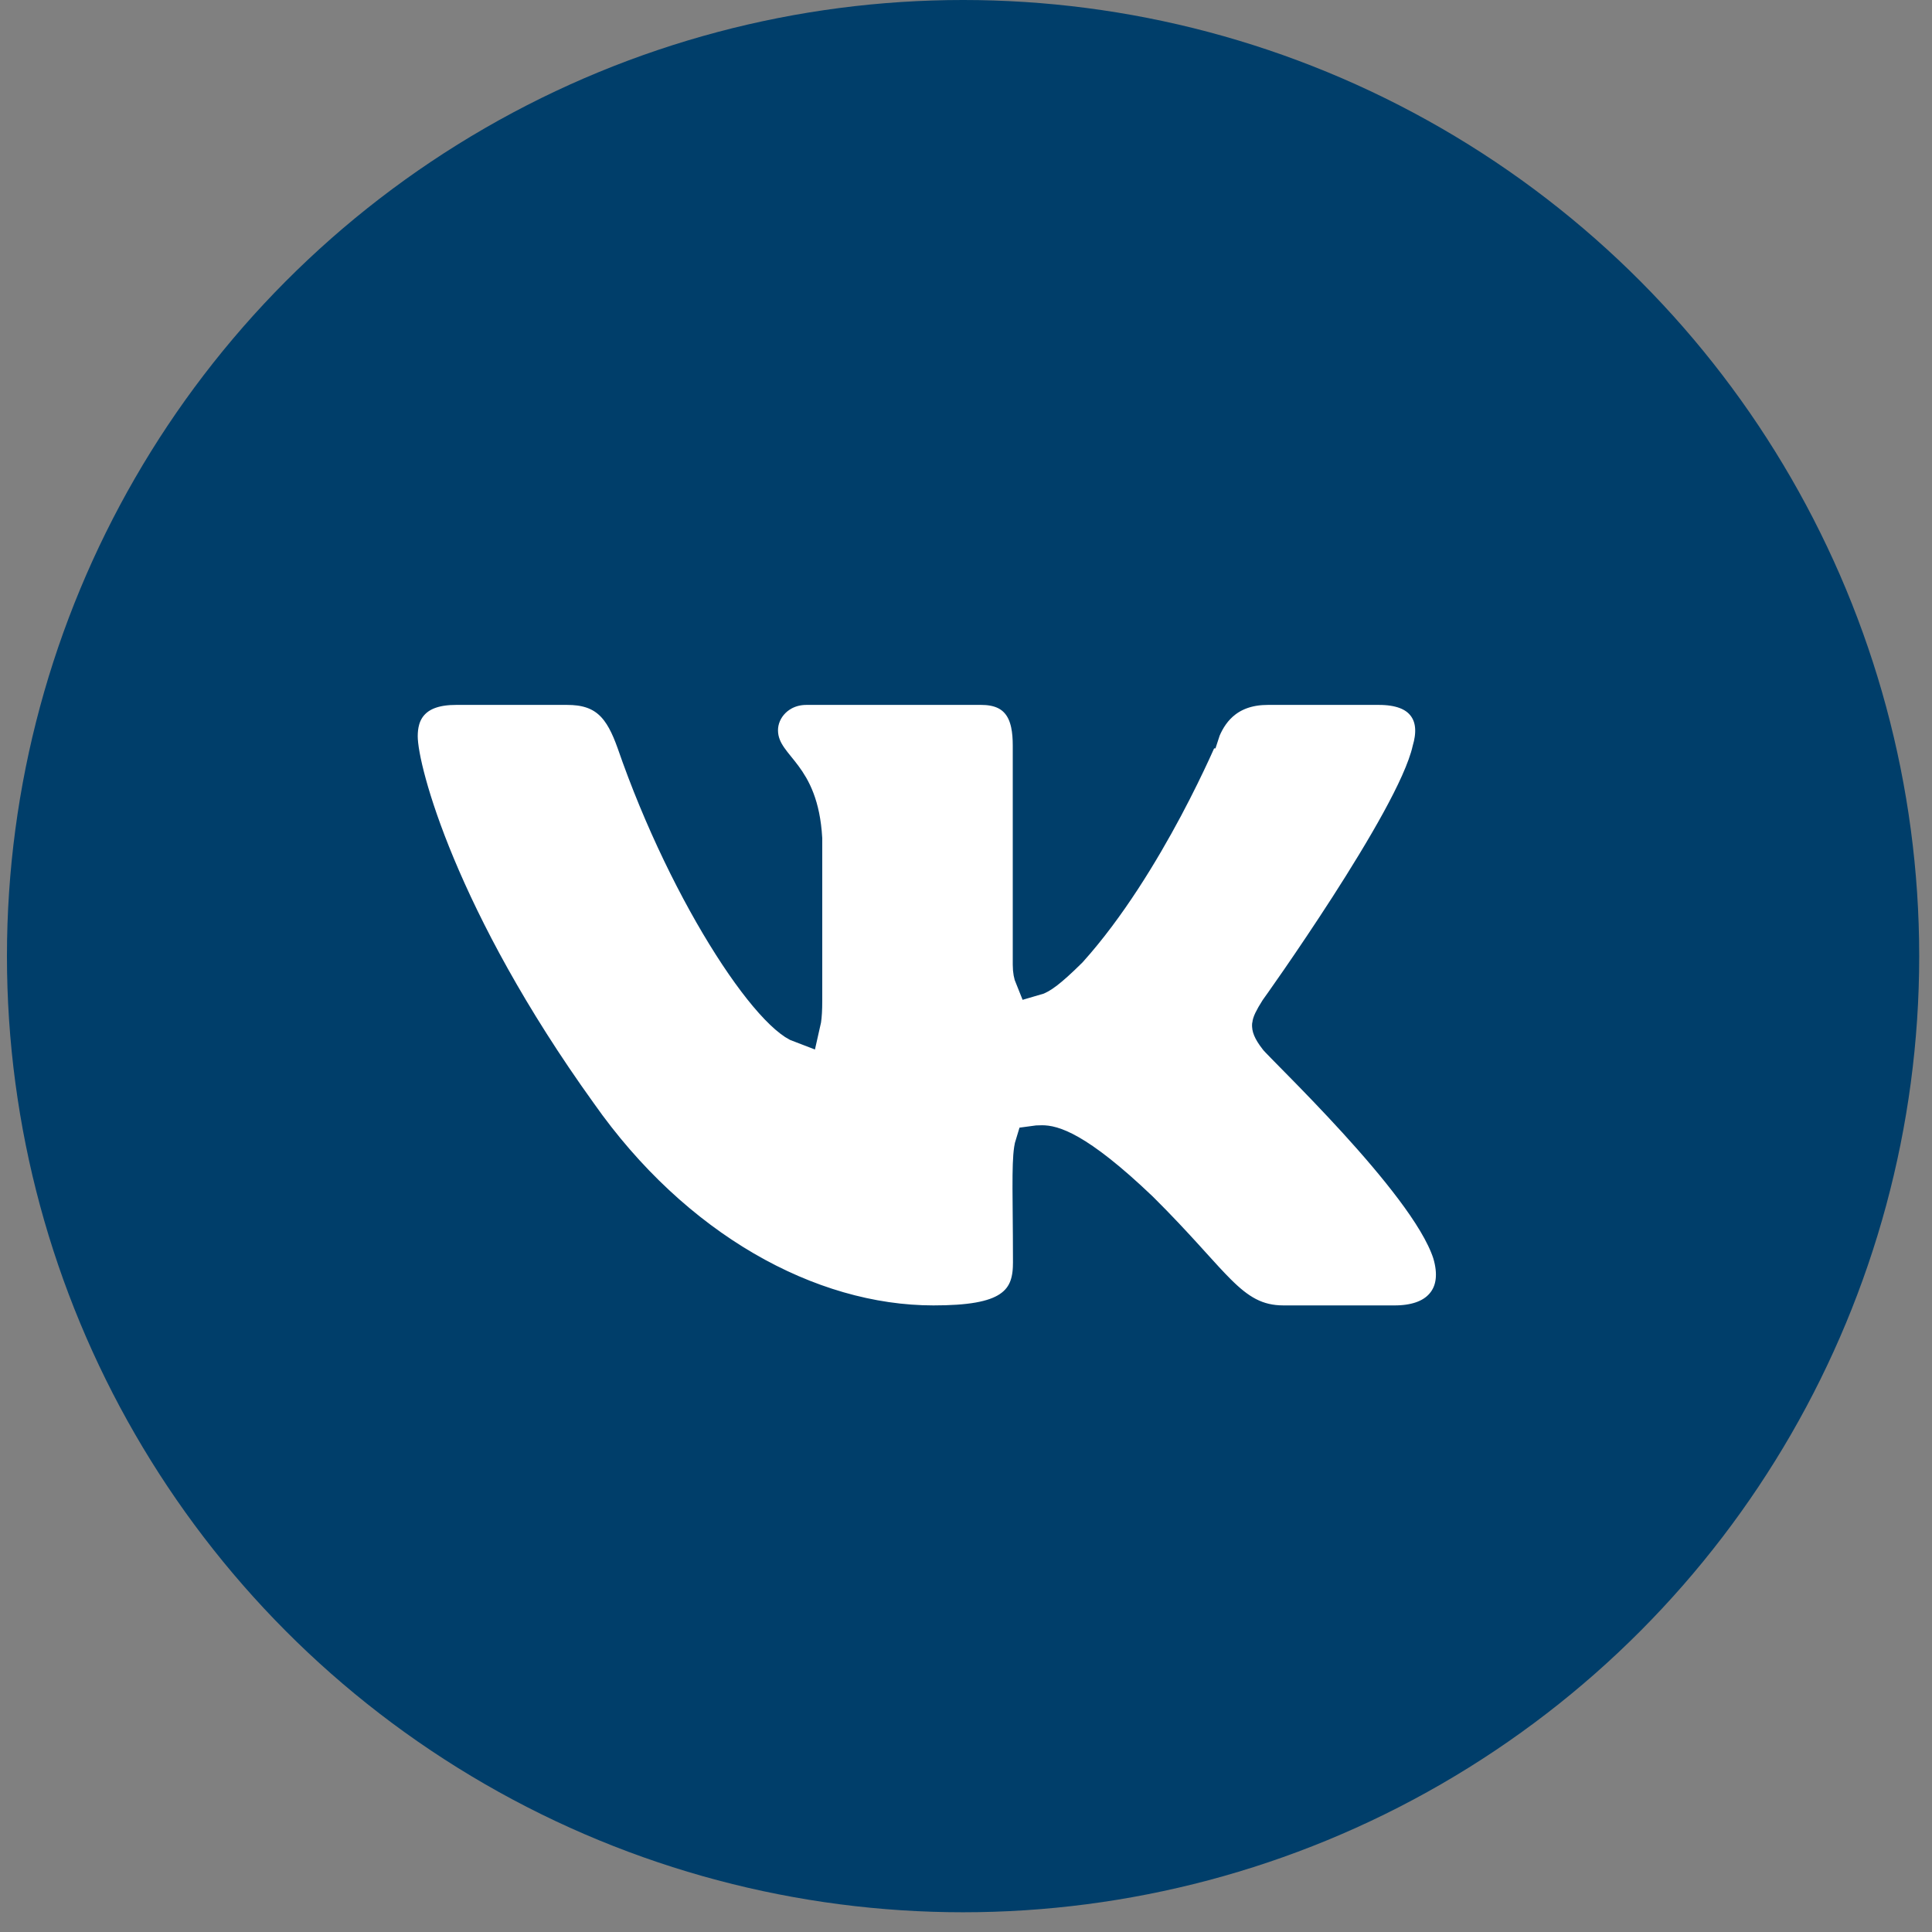 <?xml version="1.0" encoding="UTF-8"?> <svg xmlns="http://www.w3.org/2000/svg" width="74" height="74" viewBox="0 0 74 74" fill="none"><rect x="0" y="0" width="74" height="74" fill="#808080" stroke="none"/> <path d="M51.847 23.474L51.847 23.474L51.842 23.486L51.842 23.486L51.842 23.486L51.842 23.486L51.841 23.488L51.837 23.5L51.815 23.552C51.794 23.599 51.764 23.67 51.723 23.764C51.641 23.95 51.519 24.225 51.359 24.57C51.039 25.259 50.571 26.227 49.98 27.329C48.794 29.541 47.155 32.221 45.276 34.303C44.883 34.69 44.589 34.961 44.36 35.152V24.53C44.36 23.762 44.267 22.834 43.718 22.094C43.082 21.238 42.136 20.999 41.285 20.999H32.502C30.808 20.999 29.579 22.3 29.579 23.763C29.579 24.524 29.885 25.093 30.167 25.497C30.3 25.687 30.447 25.867 30.563 26.01L30.564 26.011L30.578 26.028C30.698 26.175 30.802 26.303 30.907 26.443C31.275 26.938 31.707 27.665 31.799 29.188V37.269C31.799 37.33 31.798 37.388 31.797 37.443C31.701 37.355 31.596 37.253 31.483 37.136C30.836 36.466 30.057 35.451 29.221 34.148C27.556 31.55 25.771 27.974 24.443 24.15L24.44 24.142L24.437 24.134C24.15 23.337 23.776 22.494 23.099 21.884C22.349 21.208 21.444 20.999 20.503 20.999H14.916C13.923 20.999 12.965 21.226 12.285 21.926C11.605 22.625 11.5 23.492 11.5 24.062C11.5 24.64 11.666 25.53 11.959 26.589C12.264 27.693 12.74 29.096 13.432 30.746C14.817 34.044 17.08 38.352 20.61 43.233C25.447 50.08 32.371 53.951 38.876 53.951C40.653 53.951 42.069 53.778 43.034 53.14C44.242 52.341 44.369 51.122 44.369 50.308C44.369 49.371 44.362 48.523 44.355 47.805C44.351 47.346 44.348 46.94 44.347 46.597C44.345 45.814 44.357 45.307 44.389 44.968C44.697 44.987 45.819 45.227 48.854 48.109C49.772 49.016 50.5 49.798 51.116 50.471C51.228 50.594 51.338 50.715 51.447 50.833C51.918 51.351 52.349 51.823 52.741 52.212C53.231 52.696 53.753 53.145 54.368 53.463C55.015 53.798 55.692 53.951 56.443 53.951H62.03C63.009 53.951 64.138 53.718 64.897 52.853C65.71 51.925 65.715 50.727 65.402 49.681L65.397 49.664L65.391 49.648C65.043 48.577 64.262 47.376 63.421 46.262C62.552 45.111 61.509 43.911 60.51 42.822C59.507 41.73 58.531 40.731 57.792 39.982C57.616 39.803 57.456 39.643 57.314 39.499C57.151 39.334 57.008 39.191 56.886 39.066C56.773 38.951 56.687 38.863 56.627 38.8C56.601 38.772 56.585 38.754 56.577 38.746C56.484 38.627 56.428 38.542 56.395 38.487C56.443 38.39 56.517 38.265 56.644 38.062L56.697 37.987C56.749 37.915 56.825 37.809 56.92 37.674C57.112 37.404 57.385 37.016 57.714 36.542C58.372 35.594 59.256 34.295 60.164 32.892C61.071 31.493 62.011 29.974 62.773 28.59C63.495 27.28 64.145 25.939 64.383 24.907C64.595 24.171 64.717 23.119 64.077 22.212C63.403 21.256 62.272 20.999 61.242 20.999H55.656C54.669 20.999 53.822 21.262 53.142 21.77C52.478 22.266 52.089 22.908 51.847 23.474ZM43.751 35.535C43.758 35.535 43.764 35.535 43.771 35.535C43.76 35.537 43.754 35.536 43.752 35.535C43.752 35.535 43.752 35.535 43.751 35.535ZM44.449 44.601C44.449 44.601 44.449 44.603 44.447 44.608C44.449 44.603 44.449 44.601 44.449 44.601Z" stroke="white" stroke-width="3"></path> <circle cx="36.888" cy="36.622" r="36.622" fill="#003E6A"></circle> <path d="M46.014 27.908L46.014 27.908C46.181 27.515 46.441 27.089 46.874 26.763C47.316 26.431 47.876 26.25 48.558 26.25H52.822C53.561 26.25 54.261 26.437 54.665 27.012C55.051 27.564 54.989 28.226 54.838 28.747C54.672 29.479 54.201 30.469 53.646 31.482C53.07 32.533 52.358 33.69 51.669 34.761C50.979 35.833 50.306 36.827 49.806 37.553C49.556 37.916 49.348 38.212 49.203 38.418C49.13 38.522 49.073 38.602 49.033 38.657L48.988 38.721L48.985 38.725C48.879 38.895 48.809 39.013 48.762 39.113C48.715 39.211 48.707 39.257 48.706 39.276L48.706 39.276C48.705 39.283 48.689 39.389 48.953 39.727L48.961 39.737C48.961 39.737 48.961 39.737 48.961 39.737C48.963 39.739 48.977 39.755 49.014 39.795C49.063 39.847 49.13 39.916 49.217 40.005C49.311 40.101 49.421 40.213 49.546 40.34C49.655 40.451 49.776 40.573 49.909 40.709C50.473 41.282 51.214 42.046 51.974 42.879C52.733 43.711 53.519 44.622 54.171 45.491C54.81 46.342 55.37 47.219 55.614 47.972L55.617 47.981L55.619 47.989C55.836 48.719 55.812 49.473 55.316 50.042C54.847 50.58 54.124 50.75 53.423 50.75H49.159C48.643 50.75 48.189 50.645 47.755 50.419C47.338 50.202 46.972 49.89 46.61 49.529C46.318 49.238 45.998 48.886 45.639 48.489C45.556 48.397 45.471 48.303 45.383 48.206C44.91 47.687 44.349 47.08 43.64 46.376C41.123 43.971 40.227 43.85 39.914 43.85C39.761 43.85 39.672 43.858 39.624 43.865C39.613 43.9 39.6 43.956 39.587 44.039C39.543 44.33 39.53 44.779 39.531 45.506C39.532 45.776 39.535 46.09 39.538 46.443C39.543 46.991 39.549 47.633 39.549 48.354C39.549 48.941 39.457 49.694 38.708 50.192C38.08 50.611 37.108 50.75 35.751 50.75C30.938 50.75 25.763 47.862 22.129 42.686C19.451 38.962 17.739 35.68 16.693 33.175C16.171 31.923 15.813 30.861 15.586 30.033C15.364 29.226 15.25 28.586 15.25 28.2C15.25 27.806 15.324 27.268 15.736 26.842C16.149 26.414 16.755 26.25 17.462 26.25H21.727C22.387 26.25 22.97 26.396 23.446 26.828C23.884 27.226 24.143 27.791 24.359 28.393L24.362 28.401L24.362 28.401C25.386 31.366 26.761 34.141 28.05 36.163C28.696 37.177 29.306 37.98 29.826 38.521C30.086 38.792 30.306 38.978 30.481 39.093C30.579 39.156 30.644 39.185 30.679 39.198C30.687 39.164 30.696 39.119 30.704 39.062C30.729 38.897 30.744 38.665 30.744 38.342V32.124C30.67 30.86 30.307 30.225 29.983 29.787C29.898 29.672 29.814 29.568 29.723 29.456L29.711 29.441C29.621 29.33 29.517 29.202 29.426 29.07C29.234 28.795 29.049 28.439 29.049 27.97C29.049 27.08 29.799 26.25 30.885 26.25H37.59C38.171 26.25 38.748 26.412 39.131 26.93C39.469 27.389 39.541 27.988 39.541 28.56V36.947C39.541 37.183 39.579 37.322 39.609 37.395C39.8 37.342 40.122 37.134 40.92 36.344C42.389 34.709 43.66 32.613 44.573 30.901C45.028 30.046 45.389 29.296 45.636 28.761C45.76 28.493 45.854 28.279 45.918 28.134C45.949 28.061 45.973 28.005 45.989 27.968L46.007 27.926L46.011 27.916L46.011 27.914L46.012 27.914L46.014 27.908ZM46.014 27.908L46.012 27.914L46.014 27.908ZM39.644 43.811C39.644 43.811 39.643 43.812 39.642 43.814C39.643 43.812 39.644 43.811 39.644 43.811Z" fill="white" stroke="#003E6A" stroke-width="1.5"></path> </svg> 